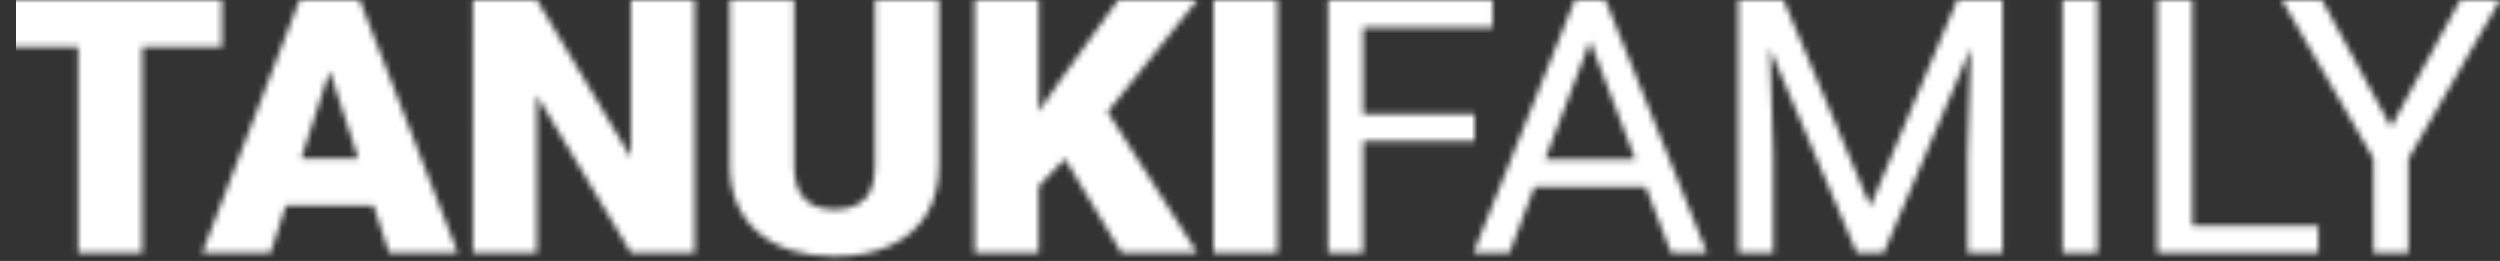 <?xml version="1.0" encoding="UTF-8"?> <svg xmlns="http://www.w3.org/2000/svg" width="412" height="43" fill="none"><rect width="100%" height="100%" fill="#333333" stroke="none"/> <mask id="a" style="mask-type:alpha" maskUnits="userSpaceOnUse" x="0" y="0" width="412" height="43"> <path d="M36.581 7.758H23.445v33.926h-10.55V7.758H0V0h36.581v7.758zM61.572 33.897H47.114l-2.525 7.787H33.317L49.37 0h9.919l16.171 41.684H64.127l-2.555-7.787zM49.64 26.138h9.408l-4.719-14.457-4.689 14.457zM114.488 41.684h-10.491l-15.51-25.938v25.938h-10.55V0h10.55l15.48 25.938V0h10.521v41.684zM154.749 0v27.283c0 3.092-.692 5.774-2.074 8.045-1.383 2.252-3.367 3.97-5.952 5.153-2.585 1.184-5.641 1.775-9.168 1.775-5.33 0-9.528-1.316-12.594-3.95-3.066-2.634-4.629-6.241-4.689-10.822V0h10.61v27.684c.121 4.562 2.345 6.843 6.673 6.843 2.185 0 3.838-.573 4.96-1.718 1.122-1.145 1.683-3.006 1.683-5.583V0h10.551zM175.502 26.167l-4.329 4.523v10.994h-10.55V0h10.55v18.38l3.667-5.296L184.279 0h13.045l-14.789 18.437 14.789 23.247H184.82l-9.318-15.517zM210.502 41.684h-10.52V0h10.52v41.684zM243.008 23.275h-18.365v18.409h-5.772V0h27.113v4.523h-21.341v14.258h18.365v4.494zM271.216 30.805H252.88l-4.118 10.879h-5.951L259.523 0h5.05l16.742 41.684h-5.921l-4.178-10.88zm-16.592-4.524h14.878l-7.454-19.496-7.424 19.496zM293.923 0l14.307 34.011L322.538 0h7.485v41.684h-5.772V25.45l.541-17.52-14.367 33.753h-4.419L291.668 8.016l.571 17.435v16.233h-5.771V0h7.455zM345.666 41.684h-5.771V0h5.771v41.684zM361.309 37.19h20.74v4.494h-26.541V0h5.801v37.19zM394.025 20.928 405.447 0H412l-15.089 26.138v15.546h-5.772V26.138L376.05 0h6.613l11.362 20.928z" fill="#E40E21"></path> </mask> <g mask="url(#a)"> <path fill="#fff" d="M2.637 0H422.56v73.949H2.637z"></path> </g> </svg> 